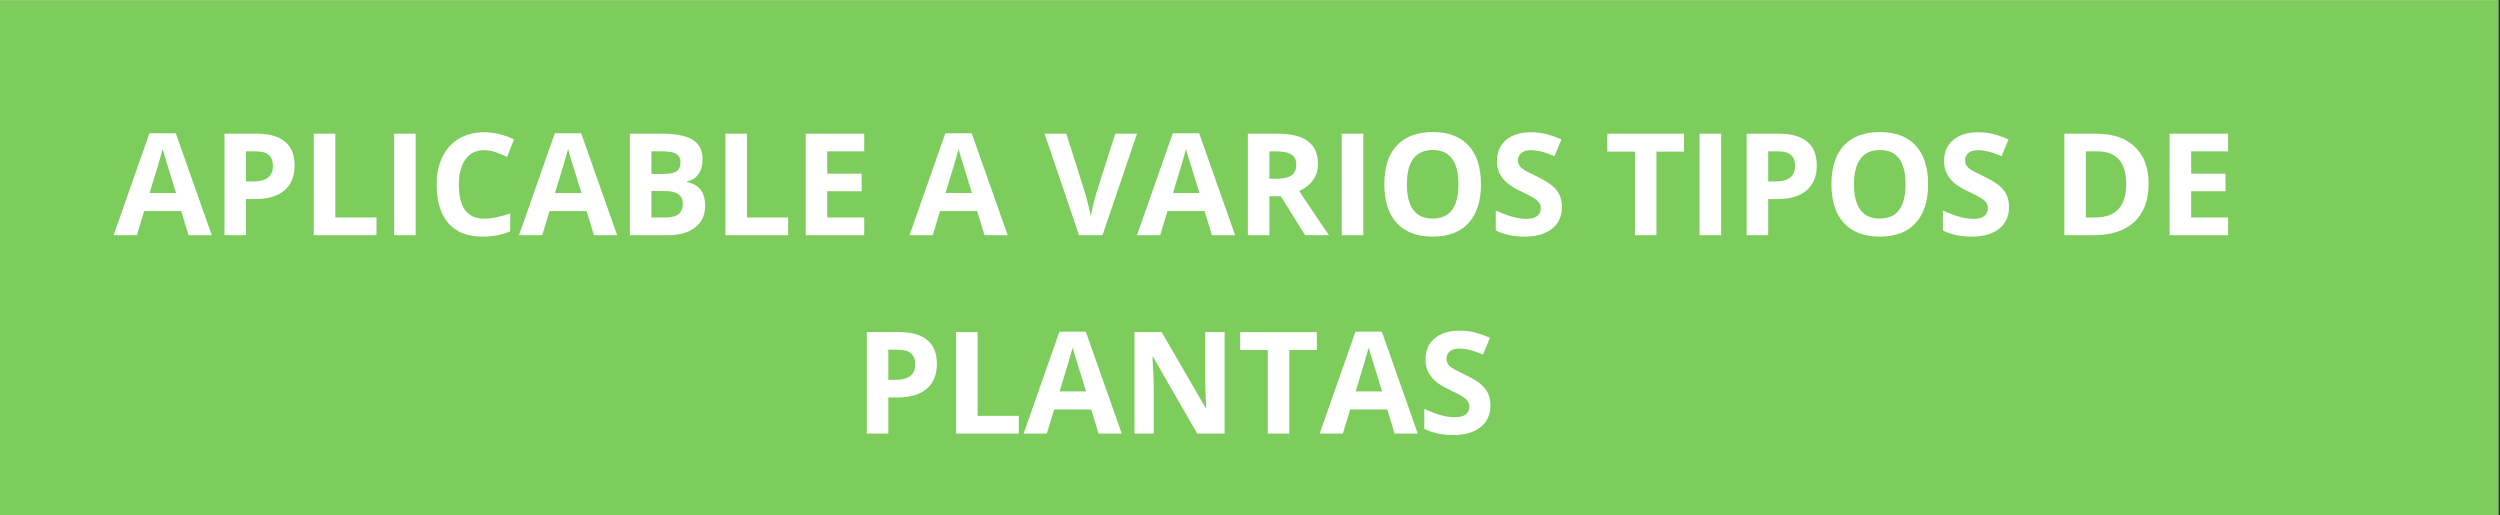 <svg xmlns="http://www.w3.org/2000/svg" xmlns:xlink="http://www.w3.org/1999/xlink" width="970" zoomAndPan="magnify" viewBox="0 0 727.5 150" height="200" preserveAspectRatio="xMidYMid meet" version="1.0"><rect x="0" y="0" width="727.5" height="150" fill="#333333" stroke="none"/><defs><g/><clipPath id="075f8c2762"><path d="M 0 0.051 L 727 0.051 L 727 149.949 L 0 149.949 Z M 0 0.051 " clip-rule="nonzero"/></clipPath><clipPath id="1844e63d2b"><rect x="0" width="620" y="0" height="115"/></clipPath></defs><g clip-path="url(#075f8c2762)"><path fill="#ffffff" d="M 0 0.051 L 727 0.051 L 727 149.949 L 0 149.949 Z M 0 0.051 " fill-opacity="1" fill-rule="nonzero"/><path fill="#7ccd5b" d="M 0 0.051 L 727 0.051 L 727 149.949 L 0 149.949 Z M 0 0.051 " fill-opacity="1" fill-rule="nonzero"/></g><g transform="matrix(1, 0, 0, 1, 32, 24)"><g clip-path="url(#1844e63d2b)"><g fill="#ffffff" fill-opacity="1"><g transform="translate(1.062, 44.451)"><g><path d="M 21.812 0 L 19.672 -7.031 L 8.891 -7.031 L 6.75 0 L 0 0 L 10.422 -29.672 L 18.094 -29.672 L 28.562 0 Z M 18.172 -12.281 C 16.191 -18.656 15.078 -22.258 14.828 -23.094 C 14.578 -23.938 14.395 -24.598 14.281 -25.078 C 13.844 -23.359 12.57 -19.094 10.469 -12.281 Z M 18.172 -12.281 "/></g></g></g><g fill="#ffffff" fill-opacity="1"><g transform="translate(29.609, 44.451)"><g><path d="M 9.984 -15.641 L 12.047 -15.641 C 13.973 -15.641 15.414 -16.02 16.375 -16.781 C 17.332 -17.539 17.812 -18.648 17.812 -20.109 C 17.812 -21.578 17.41 -22.66 16.609 -23.359 C 15.805 -24.055 14.547 -24.406 12.828 -24.406 L 9.984 -24.406 Z M 24.125 -20.328 C 24.125 -17.148 23.129 -14.719 21.141 -13.031 C 19.16 -11.352 16.336 -10.516 12.672 -10.516 L 9.984 -10.516 L 9.984 0 L 3.719 0 L 3.719 -29.547 L 13.156 -29.547 C 16.738 -29.547 19.461 -28.773 21.328 -27.234 C 23.191 -25.691 24.125 -23.391 24.125 -20.328 Z M 24.125 -20.328 "/></g></g></g><g fill="#ffffff" fill-opacity="1"><g transform="translate(55.591, 44.451)"><g><path d="M 3.719 0 L 3.719 -29.547 L 9.984 -29.547 L 9.984 -5.172 L 21.969 -5.172 L 21.969 0 Z M 3.719 0 "/></g></g></g><g fill="#ffffff" fill-opacity="1"><g transform="translate(78.966, 44.451)"><g><path d="M 3.719 0 L 3.719 -29.547 L 9.984 -29.547 L 9.984 0 Z M 3.719 0 "/></g></g></g><g fill="#ffffff" fill-opacity="1"><g transform="translate(92.664, 44.451)"><g><path d="M 16.266 -24.75 C 13.91 -24.75 12.086 -23.863 10.797 -22.094 C 9.504 -20.32 8.859 -17.852 8.859 -14.688 C 8.859 -8.102 11.328 -4.812 16.266 -4.812 C 18.336 -4.812 20.852 -5.328 23.812 -6.359 L 23.812 -1.109 C 21.383 -0.098 18.676 0.406 15.688 0.406 C 11.383 0.406 8.094 -0.895 5.812 -3.5 C 3.539 -6.113 2.406 -9.859 2.406 -14.734 C 2.406 -17.805 2.961 -20.492 4.078 -22.797 C 5.203 -25.109 6.812 -26.879 8.906 -28.109 C 11 -29.348 13.453 -29.969 16.266 -29.969 C 19.141 -29.969 22.023 -29.273 24.922 -27.891 L 22.891 -22.797 C 21.785 -23.316 20.676 -23.77 19.562 -24.156 C 18.445 -24.551 17.348 -24.75 16.266 -24.75 Z M 16.266 -24.75 "/></g></g></g><g fill="#ffffff" fill-opacity="1"><g transform="translate(119.03, 44.451)"><g><path d="M 21.812 0 L 19.672 -7.031 L 8.891 -7.031 L 6.75 0 L 0 0 L 10.422 -29.672 L 18.094 -29.672 L 28.562 0 Z M 18.172 -12.281 C 16.191 -18.656 15.078 -22.258 14.828 -23.094 C 14.578 -23.938 14.395 -24.598 14.281 -25.078 C 13.844 -23.359 12.57 -19.094 10.469 -12.281 Z M 18.172 -12.281 "/></g></g></g><g fill="#ffffff" fill-opacity="1"><g transform="translate(147.577, 44.451)"><g><path d="M 3.719 -29.547 L 12.922 -29.547 C 17.109 -29.547 20.145 -28.945 22.031 -27.75 C 23.926 -26.562 24.875 -24.664 24.875 -22.062 C 24.875 -20.301 24.457 -18.852 23.625 -17.719 C 22.801 -16.594 21.703 -15.914 20.328 -15.688 L 20.328 -15.484 C 22.203 -15.066 23.551 -14.285 24.375 -13.141 C 25.207 -11.992 25.625 -10.469 25.625 -8.562 C 25.625 -5.875 24.648 -3.773 22.703 -2.266 C 20.754 -0.754 18.113 0 14.781 0 L 3.719 0 Z M 9.984 -17.844 L 13.625 -17.844 C 15.32 -17.844 16.551 -18.102 17.312 -18.625 C 18.07 -19.156 18.453 -20.023 18.453 -21.234 C 18.453 -22.367 18.035 -23.18 17.203 -23.672 C 16.379 -24.16 15.07 -24.406 13.281 -24.406 L 9.984 -24.406 Z M 9.984 -12.875 L 9.984 -5.172 L 14.062 -5.172 C 15.789 -5.172 17.066 -5.5 17.891 -6.156 C 18.711 -6.82 19.125 -7.836 19.125 -9.203 C 19.125 -11.648 17.367 -12.875 13.859 -12.875 Z M 9.984 -12.875 "/></g></g></g><g fill="#ffffff" fill-opacity="1"><g transform="translate(175.377, 44.451)"><g><path d="M 3.719 0 L 3.719 -29.547 L 9.984 -29.547 L 9.984 -5.172 L 21.969 -5.172 L 21.969 0 Z M 3.719 0 "/></g></g></g><g fill="#ffffff" fill-opacity="1"><g transform="translate(198.752, 44.451)"><g><path d="M 20.734 0 L 3.719 0 L 3.719 -29.547 L 20.734 -29.547 L 20.734 -24.406 L 9.984 -24.406 L 9.984 -17.922 L 19.984 -17.922 L 19.984 -12.797 L 9.984 -12.797 L 9.984 -5.172 L 20.734 -5.172 Z M 20.734 0 "/></g></g></g><g fill="#ffffff" fill-opacity="1"><g transform="translate(221.926, 44.451)"><g/></g></g><g fill="#ffffff" fill-opacity="1"><g transform="translate(232.674, 44.451)"><g><path d="M 21.812 0 L 19.672 -7.031 L 8.891 -7.031 L 6.75 0 L 0 0 L 10.422 -29.672 L 18.094 -29.672 L 28.562 0 Z M 18.172 -12.281 C 16.191 -18.656 15.078 -22.258 14.828 -23.094 C 14.578 -23.938 14.395 -24.598 14.281 -25.078 C 13.844 -23.359 12.57 -19.094 10.469 -12.281 Z M 18.172 -12.281 "/></g></g></g><g fill="#ffffff" fill-opacity="1"><g transform="translate(261.221, 44.451)"><g/></g></g><g fill="#ffffff" fill-opacity="1"><g transform="translate(271.97, 44.451)"><g><path d="M 20.578 -29.547 L 26.906 -29.547 L 16.859 0 L 10.031 0 L 0 -29.547 L 6.328 -29.547 L 11.891 -11.969 C 12.191 -10.926 12.508 -9.711 12.844 -8.328 C 13.176 -6.953 13.379 -5.992 13.453 -5.453 C 13.609 -6.691 14.113 -8.863 14.969 -11.969 Z M 20.578 -29.547 "/></g></g></g><g fill="#ffffff" fill-opacity="1"><g transform="translate(298.86, 44.451)"><g><path d="M 21.812 0 L 19.672 -7.031 L 8.891 -7.031 L 6.75 0 L 0 0 L 10.422 -29.672 L 18.094 -29.672 L 28.562 0 Z M 18.172 -12.281 C 16.191 -18.656 15.078 -22.258 14.828 -23.094 C 14.578 -23.938 14.395 -24.598 14.281 -25.078 C 13.844 -23.359 12.57 -19.094 10.469 -12.281 Z M 18.172 -12.281 "/></g></g></g><g fill="#ffffff" fill-opacity="1"><g transform="translate(327.408, 44.451)"><g><path d="M 9.984 -16.438 L 12 -16.438 C 13.977 -16.438 15.441 -16.766 16.391 -17.422 C 17.336 -18.078 17.812 -19.113 17.812 -20.531 C 17.812 -21.938 17.328 -22.93 16.359 -23.516 C 15.398 -24.109 13.91 -24.406 11.891 -24.406 L 9.984 -24.406 Z M 9.984 -11.344 L 9.984 0 L 3.719 0 L 3.719 -29.547 L 12.328 -29.547 C 16.336 -29.547 19.305 -28.812 21.234 -27.344 C 23.16 -25.883 24.125 -23.672 24.125 -20.703 C 24.125 -18.961 23.645 -17.414 22.688 -16.062 C 21.738 -14.707 20.391 -13.645 18.641 -12.875 C 23.078 -6.227 25.973 -1.938 27.328 0 L 20.375 0 L 13.312 -11.344 Z M 9.984 -11.344 "/></g></g></g><g fill="#ffffff" fill-opacity="1"><g transform="translate(354.734, 44.451)"><g><path d="M 3.719 0 L 3.719 -29.547 L 9.984 -29.547 L 9.984 0 Z M 3.719 0 "/></g></g></g><g fill="#ffffff" fill-opacity="1"><g transform="translate(368.431, 44.451)"><g><path d="M 30.531 -14.812 C 30.531 -9.926 29.316 -6.164 26.891 -3.531 C 24.473 -0.906 21 0.406 16.469 0.406 C 11.945 0.406 8.473 -0.906 6.047 -3.531 C 3.617 -6.164 2.406 -9.941 2.406 -14.859 C 2.406 -19.773 3.617 -23.531 6.047 -26.125 C 8.484 -28.719 11.973 -30.016 16.516 -30.016 C 21.055 -30.016 24.523 -28.707 26.922 -26.094 C 29.328 -23.477 30.531 -19.719 30.531 -14.812 Z M 8.969 -14.812 C 8.969 -11.508 9.594 -9.02 10.844 -7.344 C 12.102 -5.676 13.977 -4.844 16.469 -4.844 C 21.469 -4.844 23.969 -8.164 23.969 -14.812 C 23.969 -21.469 21.484 -24.797 16.516 -24.797 C 14.016 -24.797 12.129 -23.957 10.859 -22.281 C 9.598 -20.602 8.969 -18.113 8.969 -14.812 Z M 8.969 -14.812 "/></g></g></g><g fill="#ffffff" fill-opacity="1"><g transform="translate(401.363, 44.451)"><g><path d="M 21.156 -8.203 C 21.156 -5.535 20.195 -3.43 18.281 -1.891 C 16.363 -0.359 13.691 0.406 10.266 0.406 C 7.109 0.406 4.32 -0.188 1.906 -1.375 L 1.906 -7.188 C 3.895 -6.301 5.578 -5.676 6.953 -5.312 C 8.336 -4.945 9.602 -4.766 10.75 -4.766 C 12.125 -4.766 13.176 -5.023 13.906 -5.547 C 14.645 -6.078 15.016 -6.863 15.016 -7.906 C 15.016 -8.477 14.852 -8.988 14.531 -9.438 C 14.207 -9.895 13.734 -10.332 13.109 -10.75 C 12.484 -11.164 11.207 -11.832 9.281 -12.75 C 7.469 -13.602 6.109 -14.422 5.203 -15.203 C 4.305 -15.984 3.586 -16.891 3.047 -17.922 C 2.516 -18.961 2.25 -20.176 2.25 -21.562 C 2.25 -24.176 3.133 -26.227 4.906 -27.719 C 6.676 -29.219 9.125 -29.969 12.25 -29.969 C 13.781 -29.969 15.242 -29.785 16.641 -29.422 C 18.035 -29.055 19.492 -28.547 21.016 -27.891 L 19 -23.016 C 17.426 -23.66 16.125 -24.109 15.094 -24.359 C 14.062 -24.617 13.047 -24.75 12.047 -24.75 C 10.859 -24.75 9.945 -24.473 9.312 -23.922 C 8.676 -23.367 8.359 -22.648 8.359 -21.766 C 8.359 -21.211 8.488 -20.727 8.75 -20.312 C 9.008 -19.906 9.414 -19.508 9.969 -19.125 C 10.531 -18.738 11.852 -18.051 13.938 -17.062 C 16.707 -15.738 18.602 -14.41 19.625 -13.078 C 20.645 -11.754 21.156 -10.129 21.156 -8.203 Z M 21.156 -8.203 "/></g></g></g><g fill="#ffffff" fill-opacity="1"><g transform="translate(424.153, 44.451)"><g/></g></g><g fill="#ffffff" fill-opacity="1"><g transform="translate(434.901, 44.451)"><g><path d="M 15.125 0 L 8.859 0 L 8.859 -24.328 L 0.828 -24.328 L 0.828 -29.547 L 23.141 -29.547 L 23.141 -24.328 L 15.125 -24.328 Z M 15.125 0 "/></g></g></g><g fill="#ffffff" fill-opacity="1"><g transform="translate(458.862, 44.451)"><g><path d="M 3.719 0 L 3.719 -29.547 L 9.984 -29.547 L 9.984 0 Z M 3.719 0 "/></g></g></g><g fill="#ffffff" fill-opacity="1"><g transform="translate(472.56, 44.451)"><g><path d="M 9.984 -15.641 L 12.047 -15.641 C 13.973 -15.641 15.414 -16.02 16.375 -16.781 C 17.332 -17.539 17.812 -18.648 17.812 -20.109 C 17.812 -21.578 17.41 -22.66 16.609 -23.359 C 15.805 -24.055 14.547 -24.406 12.828 -24.406 L 9.984 -24.406 Z M 24.125 -20.328 C 24.125 -17.148 23.129 -14.719 21.141 -13.031 C 19.16 -11.352 16.336 -10.516 12.672 -10.516 L 9.984 -10.516 L 9.984 0 L 3.719 0 L 3.719 -29.547 L 13.156 -29.547 C 16.738 -29.547 19.461 -28.773 21.328 -27.234 C 23.191 -25.691 24.125 -23.391 24.125 -20.328 Z M 24.125 -20.328 "/></g></g></g><g fill="#ffffff" fill-opacity="1"><g transform="translate(498.542, 44.451)"><g><path d="M 30.531 -14.812 C 30.531 -9.926 29.316 -6.164 26.891 -3.531 C 24.473 -0.906 21 0.406 16.469 0.406 C 11.945 0.406 8.473 -0.906 6.047 -3.531 C 3.617 -6.164 2.406 -9.941 2.406 -14.859 C 2.406 -19.773 3.617 -23.531 6.047 -26.125 C 8.484 -28.719 11.973 -30.016 16.516 -30.016 C 21.055 -30.016 24.523 -28.707 26.922 -26.094 C 29.328 -23.477 30.531 -19.719 30.531 -14.812 Z M 8.969 -14.812 C 8.969 -11.508 9.594 -9.02 10.844 -7.344 C 12.102 -5.676 13.977 -4.844 16.469 -4.844 C 21.469 -4.844 23.969 -8.164 23.969 -14.812 C 23.969 -21.469 21.484 -24.797 16.516 -24.797 C 14.016 -24.797 12.129 -23.957 10.859 -22.281 C 9.598 -20.602 8.969 -18.113 8.969 -14.812 Z M 8.969 -14.812 "/></g></g></g><g fill="#ffffff" fill-opacity="1"><g transform="translate(531.473, 44.451)"><g><path d="M 21.156 -8.203 C 21.156 -5.535 20.195 -3.43 18.281 -1.891 C 16.363 -0.359 13.691 0.406 10.266 0.406 C 7.109 0.406 4.32 -0.188 1.906 -1.375 L 1.906 -7.188 C 3.895 -6.301 5.578 -5.676 6.953 -5.312 C 8.336 -4.945 9.602 -4.766 10.75 -4.766 C 12.125 -4.766 13.176 -5.023 13.906 -5.547 C 14.645 -6.078 15.016 -6.863 15.016 -7.906 C 15.016 -8.477 14.852 -8.988 14.531 -9.438 C 14.207 -9.895 13.734 -10.332 13.109 -10.75 C 12.484 -11.164 11.207 -11.832 9.281 -12.75 C 7.469 -13.602 6.109 -14.422 5.203 -15.203 C 4.305 -15.984 3.586 -16.891 3.047 -17.922 C 2.516 -18.961 2.25 -20.176 2.25 -21.562 C 2.25 -24.176 3.133 -26.227 4.906 -27.719 C 6.676 -29.219 9.125 -29.969 12.25 -29.969 C 13.781 -29.969 15.242 -29.785 16.641 -29.422 C 18.035 -29.055 19.492 -28.547 21.016 -27.891 L 19 -23.016 C 17.426 -23.66 16.125 -24.109 15.094 -24.359 C 14.062 -24.617 13.047 -24.75 12.047 -24.75 C 10.859 -24.75 9.945 -24.473 9.312 -23.922 C 8.676 -23.367 8.359 -22.648 8.359 -21.766 C 8.359 -21.211 8.488 -20.727 8.75 -20.312 C 9.008 -19.906 9.414 -19.508 9.969 -19.125 C 10.531 -18.738 11.852 -18.051 13.938 -17.062 C 16.707 -15.738 18.602 -14.41 19.625 -13.078 C 20.645 -11.754 21.156 -10.129 21.156 -8.203 Z M 21.156 -8.203 "/></g></g></g><g fill="#ffffff" fill-opacity="1"><g transform="translate(554.263, 44.451)"><g/></g></g><g fill="#ffffff" fill-opacity="1"><g transform="translate(565.011, 44.451)"><g><path d="M 28.234 -15.062 C 28.234 -10.195 26.848 -6.469 24.078 -3.875 C 21.305 -1.289 17.305 0 12.078 0 L 3.719 0 L 3.719 -29.547 L 13 -29.547 C 17.82 -29.547 21.566 -28.27 24.234 -25.719 C 26.898 -23.176 28.234 -19.625 28.234 -15.062 Z M 21.719 -14.891 C 21.719 -21.234 18.914 -24.406 13.312 -24.406 L 9.984 -24.406 L 9.984 -5.172 L 12.672 -5.172 C 18.703 -5.172 21.719 -8.41 21.719 -14.891 Z M 21.719 -14.891 "/></g></g></g><g fill="#ffffff" fill-opacity="1"><g transform="translate(595.639, 44.451)"><g><path d="M 20.734 0 L 3.719 0 L 3.719 -29.547 L 20.734 -29.547 L 20.734 -24.406 L 9.984 -24.406 L 9.984 -17.922 L 19.984 -17.922 L 19.984 -12.797 L 9.984 -12.797 L 9.984 -5.172 L 20.734 -5.172 Z M 20.734 0 "/></g></g></g><g fill="#ffffff" fill-opacity="1"><g transform="translate(216.515, 102.184)"><g><path d="M 9.984 -15.641 L 12.047 -15.641 C 13.973 -15.641 15.414 -16.02 16.375 -16.781 C 17.332 -17.539 17.812 -18.648 17.812 -20.109 C 17.812 -21.578 17.41 -22.66 16.609 -23.359 C 15.805 -24.055 14.547 -24.406 12.828 -24.406 L 9.984 -24.406 Z M 24.125 -20.328 C 24.125 -17.148 23.129 -14.719 21.141 -13.031 C 19.16 -11.352 16.336 -10.516 12.672 -10.516 L 9.984 -10.516 L 9.984 0 L 3.719 0 L 3.719 -29.547 L 13.156 -29.547 C 16.738 -29.547 19.461 -28.773 21.328 -27.234 C 23.191 -25.691 24.125 -23.391 24.125 -20.328 Z M 24.125 -20.328 "/></g></g></g><g fill="#ffffff" fill-opacity="1"><g transform="translate(242.496, 102.184)"><g><path d="M 3.719 0 L 3.719 -29.547 L 9.984 -29.547 L 9.984 -5.172 L 21.969 -5.172 L 21.969 0 Z M 3.719 0 "/></g></g></g><g fill="#ffffff" fill-opacity="1"><g transform="translate(265.872, 102.184)"><g><path d="M 21.812 0 L 19.672 -7.031 L 8.891 -7.031 L 6.75 0 L 0 0 L 10.422 -29.672 L 18.094 -29.672 L 28.562 0 Z M 18.172 -12.281 C 16.191 -18.656 15.078 -22.258 14.828 -23.094 C 14.578 -23.938 14.395 -24.598 14.281 -25.078 C 13.844 -23.359 12.57 -19.094 10.469 -12.281 Z M 18.172 -12.281 "/></g></g></g><g fill="#ffffff" fill-opacity="1"><g transform="translate(294.419, 102.184)"><g><path d="M 29.938 0 L 21.969 0 L 9.109 -22.359 L 8.938 -22.359 C 9.188 -18.41 9.312 -15.594 9.312 -13.906 L 9.312 0 L 3.719 0 L 3.719 -29.547 L 11.625 -29.547 L 24.453 -7.422 L 24.594 -7.422 C 24.395 -11.254 24.297 -13.969 24.297 -15.562 L 24.297 -29.547 L 29.938 -29.547 Z M 29.938 0 "/></g></g></g><g fill="#ffffff" fill-opacity="1"><g transform="translate(328.058, 102.184)"><g><path d="M 15.125 0 L 8.859 0 L 8.859 -24.328 L 0.828 -24.328 L 0.828 -29.547 L 23.141 -29.547 L 23.141 -24.328 L 15.125 -24.328 Z M 15.125 0 "/></g></g></g><g fill="#ffffff" fill-opacity="1"><g transform="translate(352.019, 102.184)"><g><path d="M 21.812 0 L 19.672 -7.031 L 8.891 -7.031 L 6.75 0 L 0 0 L 10.422 -29.672 L 18.094 -29.672 L 28.562 0 Z M 18.172 -12.281 C 16.191 -18.656 15.078 -22.258 14.828 -23.094 C 14.578 -23.938 14.395 -24.598 14.281 -25.078 C 13.844 -23.359 12.57 -19.094 10.469 -12.281 Z M 18.172 -12.281 "/></g></g></g><g fill="#ffffff" fill-opacity="1"><g transform="translate(380.567, 102.184)"><g><path d="M 21.156 -8.203 C 21.156 -5.535 20.195 -3.43 18.281 -1.891 C 16.363 -0.359 13.691 0.406 10.266 0.406 C 7.109 0.406 4.32 -0.188 1.906 -1.375 L 1.906 -7.188 C 3.895 -6.301 5.578 -5.676 6.953 -5.312 C 8.336 -4.945 9.602 -4.766 10.75 -4.766 C 12.125 -4.766 13.176 -5.023 13.906 -5.547 C 14.645 -6.078 15.016 -6.863 15.016 -7.906 C 15.016 -8.477 14.852 -8.988 14.531 -9.438 C 14.207 -9.895 13.734 -10.332 13.109 -10.75 C 12.484 -11.164 11.207 -11.832 9.281 -12.75 C 7.469 -13.602 6.109 -14.422 5.203 -15.203 C 4.305 -15.984 3.586 -16.891 3.047 -17.922 C 2.516 -18.961 2.25 -20.176 2.25 -21.562 C 2.25 -24.176 3.133 -26.227 4.906 -27.719 C 6.676 -29.219 9.125 -29.969 12.25 -29.969 C 13.781 -29.969 15.242 -29.785 16.641 -29.422 C 18.035 -29.055 19.492 -28.547 21.016 -27.891 L 19 -23.016 C 17.426 -23.66 16.125 -24.109 15.094 -24.359 C 14.062 -24.617 13.047 -24.75 12.047 -24.75 C 10.859 -24.75 9.945 -24.473 9.312 -23.922 C 8.676 -23.367 8.359 -22.648 8.359 -21.766 C 8.359 -21.211 8.488 -20.727 8.75 -20.312 C 9.008 -19.906 9.414 -19.508 9.969 -19.125 C 10.531 -18.738 11.852 -18.051 13.938 -17.062 C 16.707 -15.738 18.602 -14.41 19.625 -13.078 C 20.645 -11.754 21.156 -10.129 21.156 -8.203 Z M 21.156 -8.203 "/></g></g></g></g></g></svg>